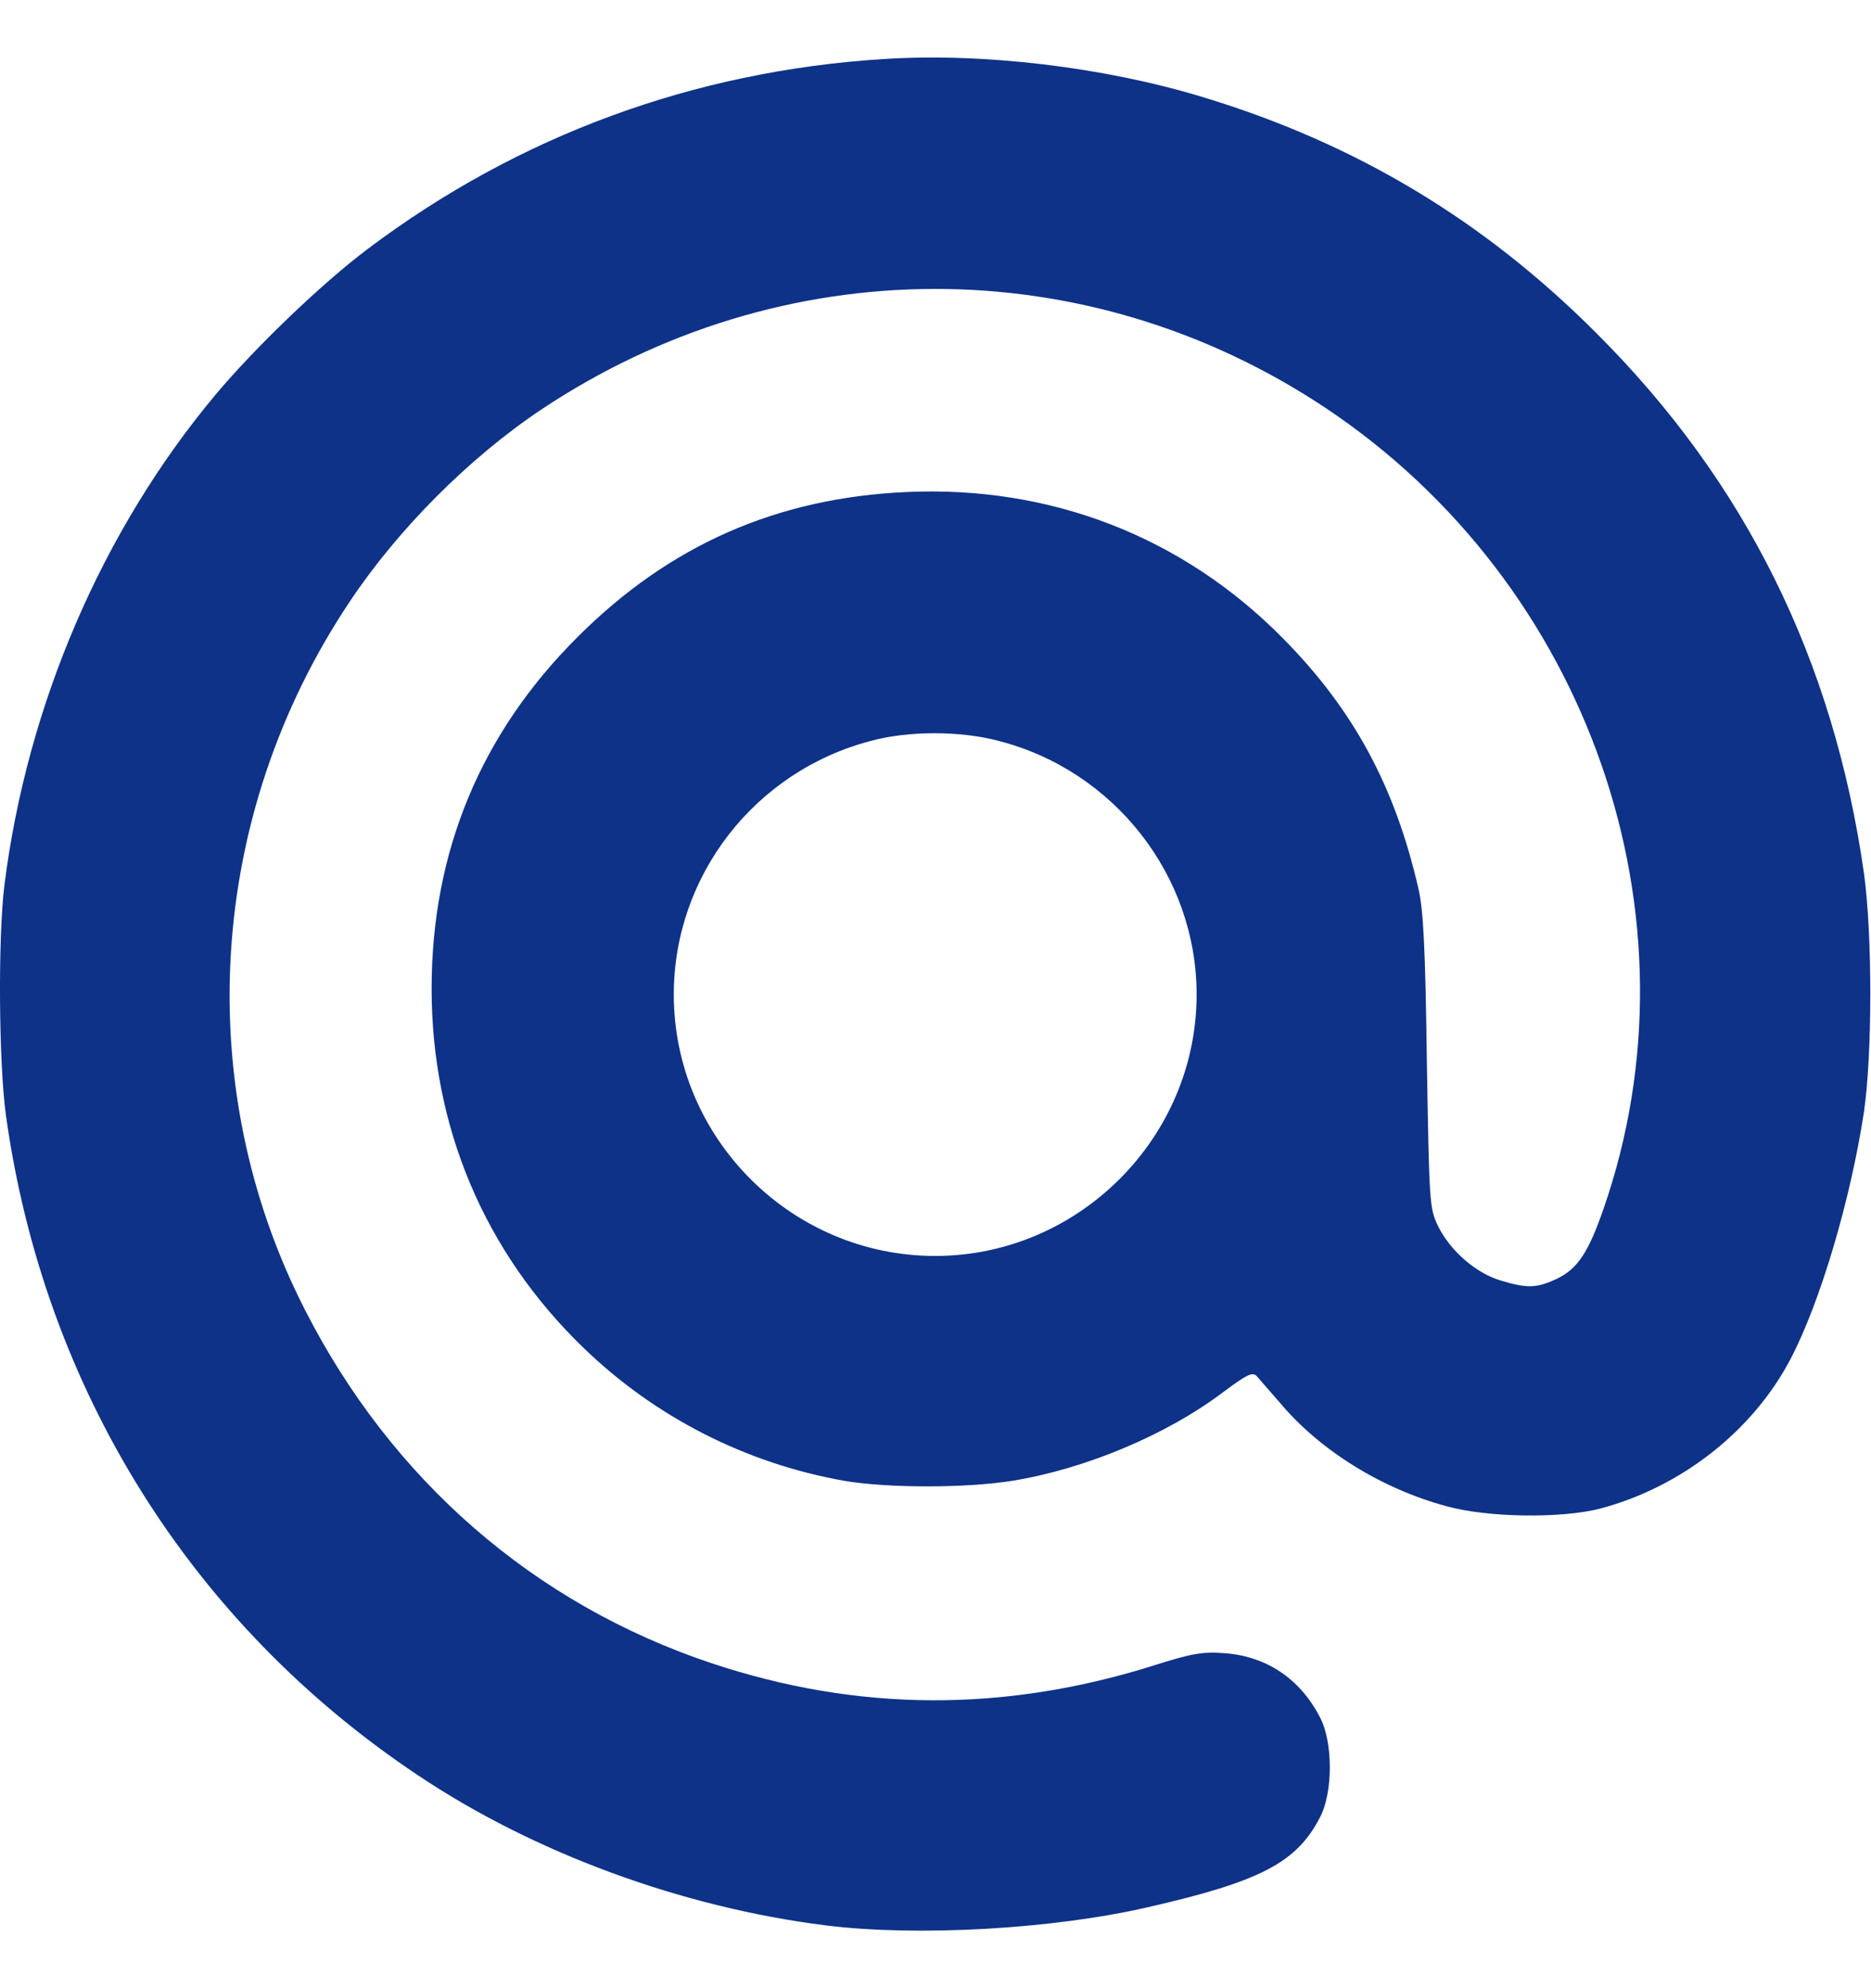 <?xml version="1.0" encoding="UTF-8"?> <svg xmlns="http://www.w3.org/2000/svg" width="16" height="17" viewBox="0 0 16 17" fill="none"><path d="M7.553 0.505C5.936 0.607 4.434 1.159 3.148 2.126C2.75 2.425 2.182 2.971 1.843 3.375C0.873 4.535 0.232 6.028 0.038 7.567C-0.018 8.017 -0.011 9.089 0.051 9.539C0.377 11.873 1.633 13.885 3.575 15.18C4.568 15.845 5.831 16.308 7.06 16.463C7.846 16.561 9.003 16.495 9.815 16.308C10.778 16.088 11.088 15.927 11.288 15.539C11.4 15.325 11.4 14.898 11.288 14.684C11.117 14.352 10.825 14.158 10.463 14.135C10.285 14.122 10.19 14.138 9.878 14.237C8.589 14.645 7.333 14.638 6.081 14.22C4.568 13.714 3.349 12.656 2.606 11.196C1.629 9.283 1.774 6.968 2.987 5.15C3.401 4.526 4.013 3.914 4.627 3.503C6.682 2.132 9.289 2.126 11.334 3.487C13.592 4.992 14.582 7.843 13.711 10.341C13.583 10.709 13.491 10.848 13.316 10.933C13.142 11.015 13.063 11.018 12.833 10.949C12.623 10.887 12.402 10.696 12.297 10.483C12.225 10.331 12.222 10.295 12.202 9.079C12.189 8.106 12.172 7.78 12.13 7.599C11.929 6.725 11.577 6.071 10.972 5.459C10.114 4.588 8.983 4.151 7.754 4.207C6.646 4.256 5.726 4.66 4.94 5.446C4.111 6.271 3.691 7.284 3.691 8.454C3.691 9.638 4.144 10.706 4.986 11.521C5.604 12.12 6.383 12.514 7.221 12.662C7.593 12.725 8.254 12.725 8.655 12.662C9.283 12.56 9.98 12.268 10.466 11.899C10.66 11.755 10.709 11.729 10.746 11.765C10.765 11.788 10.857 11.893 10.946 11.995C11.291 12.406 11.821 12.731 12.37 12.879C12.728 12.978 13.356 12.984 13.685 12.899C14.378 12.715 14.99 12.235 15.312 11.62C15.565 11.137 15.825 10.262 15.94 9.506C16.012 9.006 16.012 7.991 15.94 7.468C15.68 5.643 14.927 4.121 13.652 2.849C12.688 1.882 11.59 1.225 10.285 0.83C9.444 0.574 8.405 0.449 7.553 0.505ZM8.536 6.334C9.529 6.587 10.233 7.488 10.233 8.503C10.233 9.73 9.223 10.739 7.997 10.739C6.768 10.739 5.762 9.733 5.762 8.503C5.762 7.488 6.455 6.593 7.451 6.334C7.77 6.248 8.211 6.248 8.536 6.334Z" fill="#0E3288"></path></svg> 